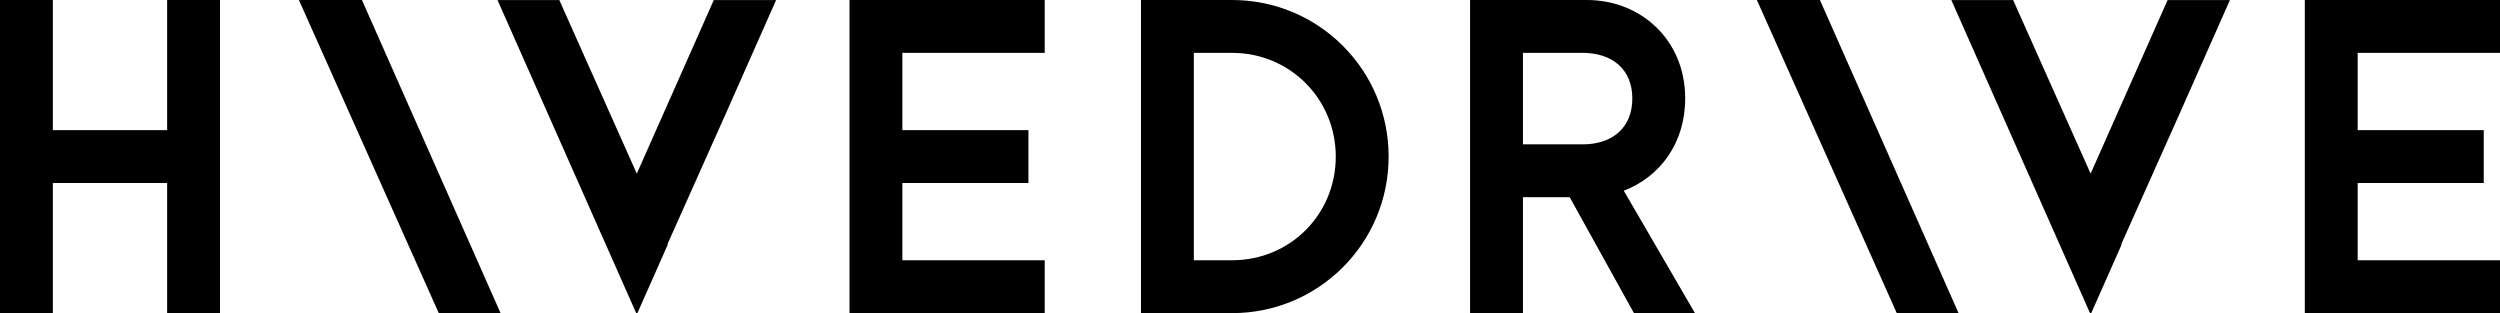 <?xml version="1.0" encoding="UTF-8"?> <svg xmlns="http://www.w3.org/2000/svg" id="Ebene_1" viewBox="0 0 729.518 91.372"><path d="M687.986,75.945v-22.546h36.787v-15.426h-36.787V15.427h41.532V0h-56.959v91.372h56.959v-15.427h-41.532ZM635.909,33.423L650.707.022h-18.187l-22.459,50.644-21.104-47.26-1.499-3.384h-18.044l40.472,91.35h.35l8.839-19.951-.071-.159,16.905-37.839h0ZM571.526,91.372L531.064,0h-18.395l40.822,91.372h18.035ZM494.599,91.372l-20.765-35.718c10.561-4.034,17.918-13.884,17.918-26.937,0-17.088-12.935-28.717-28.718-28.717h-34.056v91.372h15.426v-33.819h13.646l18.751,33.819h17.798ZM461.848,42.126h-17.444V15.427h17.444c8.544,0,14.478,4.747,14.478,13.29,0,8.663-5.934,13.409-14.478,13.409h0ZM405.213,45.686c0-25.275-20.411-45.686-45.686-45.686h-26.581v91.372h26.581c25.275,0,45.686-20.411,45.686-45.686h0ZM389.786,45.686c0,16.85-13.29,30.259-30.259,30.259h-11.155V15.427h11.155c16.969,0,30.259,13.528,30.259,30.259h0ZM247.89,91.372h56.959v-15.427h-41.532v-22.546h36.786v-15.426h-36.786V15.427h41.532V0h-56.959v91.372h0ZM211.674,33.423L226.472.022h-18.188l-22.459,50.644L164.721,3.406l-1.498-3.384h-18.044l40.471,91.35h.35l8.84-19.951-.071-.159,16.905-37.839h0ZM146.074,91.372L105.612,0h-18.395l40.822,91.372h18.035ZM48.772,91.372h15.426V0h-15.426v37.973H15.427V0H0v91.372h15.427v-37.973h33.345v37.973h0Z"></path></svg> 